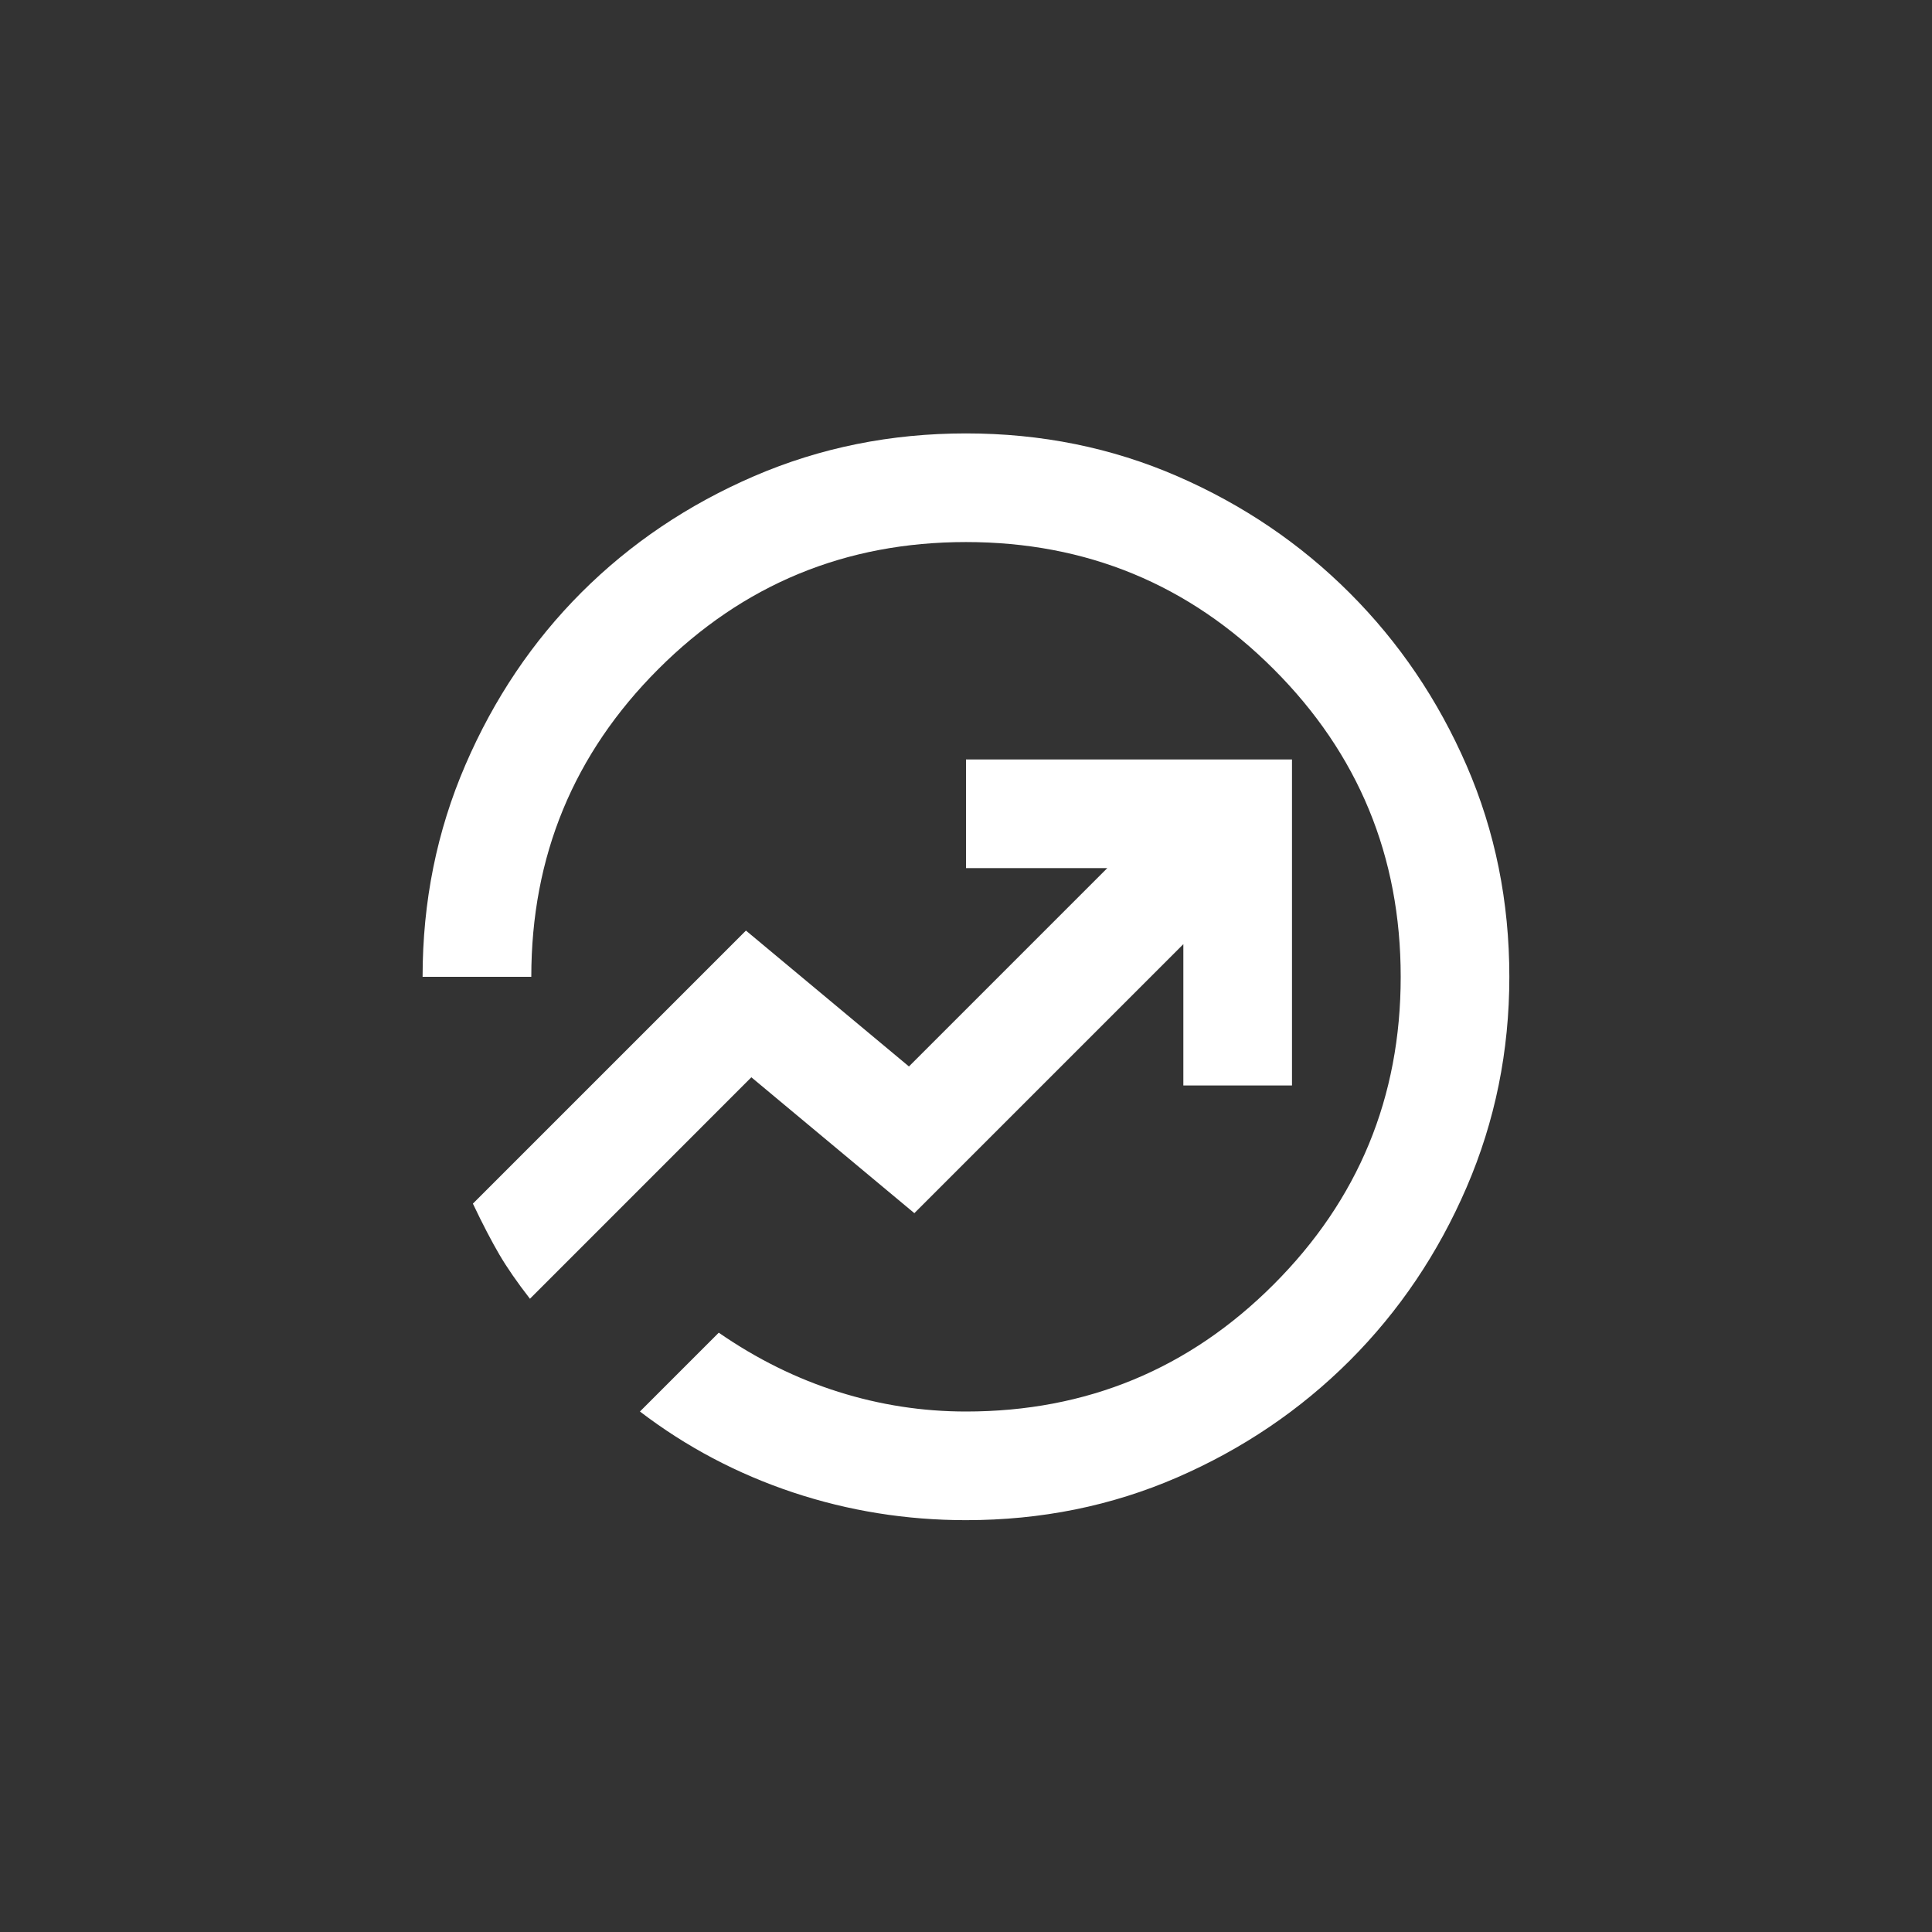 <?xml version="1.0" encoding="UTF-8"?> <svg xmlns="http://www.w3.org/2000/svg" width="30" height="30" viewBox="0 0 30 30" fill="none"><rect x="0" y="0" width="30" height="30" fill="#333333" stroke="none"/><path d="M15 23.605C14.072 23.605 13.175 23.461 12.31 23.173C11.445 22.884 10.654 22.466 9.937 21.918L11.161 20.694C11.751 21.102 12.37 21.408 13.017 21.612C13.664 21.816 14.325 21.918 15 21.918C16.87 21.918 18.463 21.26 19.777 19.945C21.092 18.63 21.75 17.038 21.75 15.168C21.75 13.297 21.092 11.705 19.777 10.39C18.463 9.075 16.87 8.417 15 8.417C13.129 8.417 11.537 9.075 10.222 10.39C8.907 11.705 8.25 13.297 8.25 15.168H6.562C6.562 14 6.784 12.903 7.227 11.877C7.67 10.85 8.271 9.957 9.03 9.198C9.79 8.439 10.683 7.837 11.709 7.394C12.736 6.951 13.833 6.73 15 6.73C16.167 6.73 17.26 6.951 18.28 7.394C19.299 7.837 20.192 8.442 20.959 9.209C21.725 9.975 22.33 10.868 22.773 11.887C23.216 12.907 23.437 14 23.437 15.168C23.437 16.321 23.216 17.41 22.773 18.437C22.33 19.464 21.725 20.36 20.959 21.127C20.192 21.893 19.299 22.498 18.28 22.941C17.26 23.384 16.167 23.605 15 23.605ZM8.229 20.167L11.667 16.728L14.198 18.838L18.375 14.661V16.855H20.062V11.793H15V13.48H17.194L14.114 16.56L11.583 14.45L7.343 18.69C7.497 19.014 7.635 19.277 7.754 19.481C7.874 19.685 8.032 19.914 8.229 20.167Z" fill="white"></path></svg> 